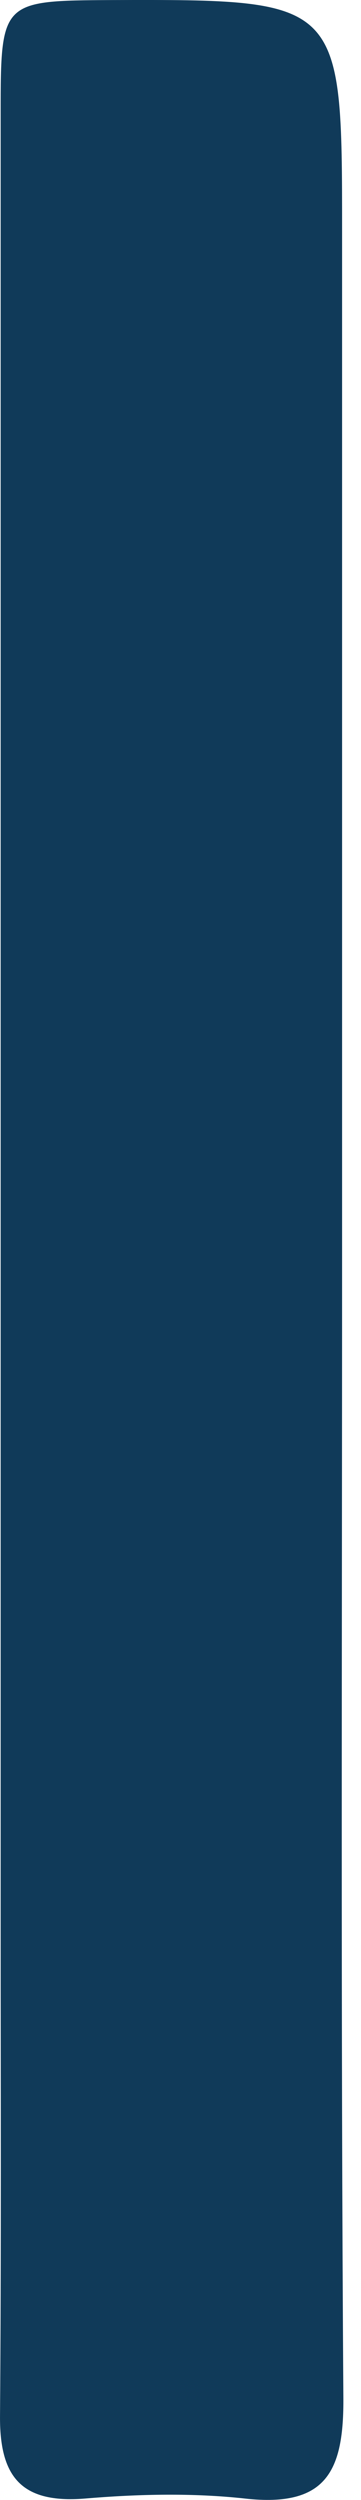 <?xml version="1.0" encoding="UTF-8"?> <svg xmlns="http://www.w3.org/2000/svg" width="13" height="90" viewBox="0 0 13 90" fill="none"> <path d="M12.319 45.3C12.319 58.958 12.272 72.64 12.365 86.299C12.388 88.956 11.764 90.274 8.829 89.95C6.934 89.742 4.969 89.788 3.051 89.95C0.74 90.135 -0.023 89.141 0.001 86.946C0.047 81.076 0.024 75.205 0.024 69.335C0.024 47.588 0.024 25.817 0.024 4.07C0.024 0.025 0.047 0.025 4.022 0.002C12.319 -0.021 12.319 -0.021 12.319 8.322C12.319 20.663 12.319 32.982 12.319 45.3Z" fill="#103A59"></path> </svg> 